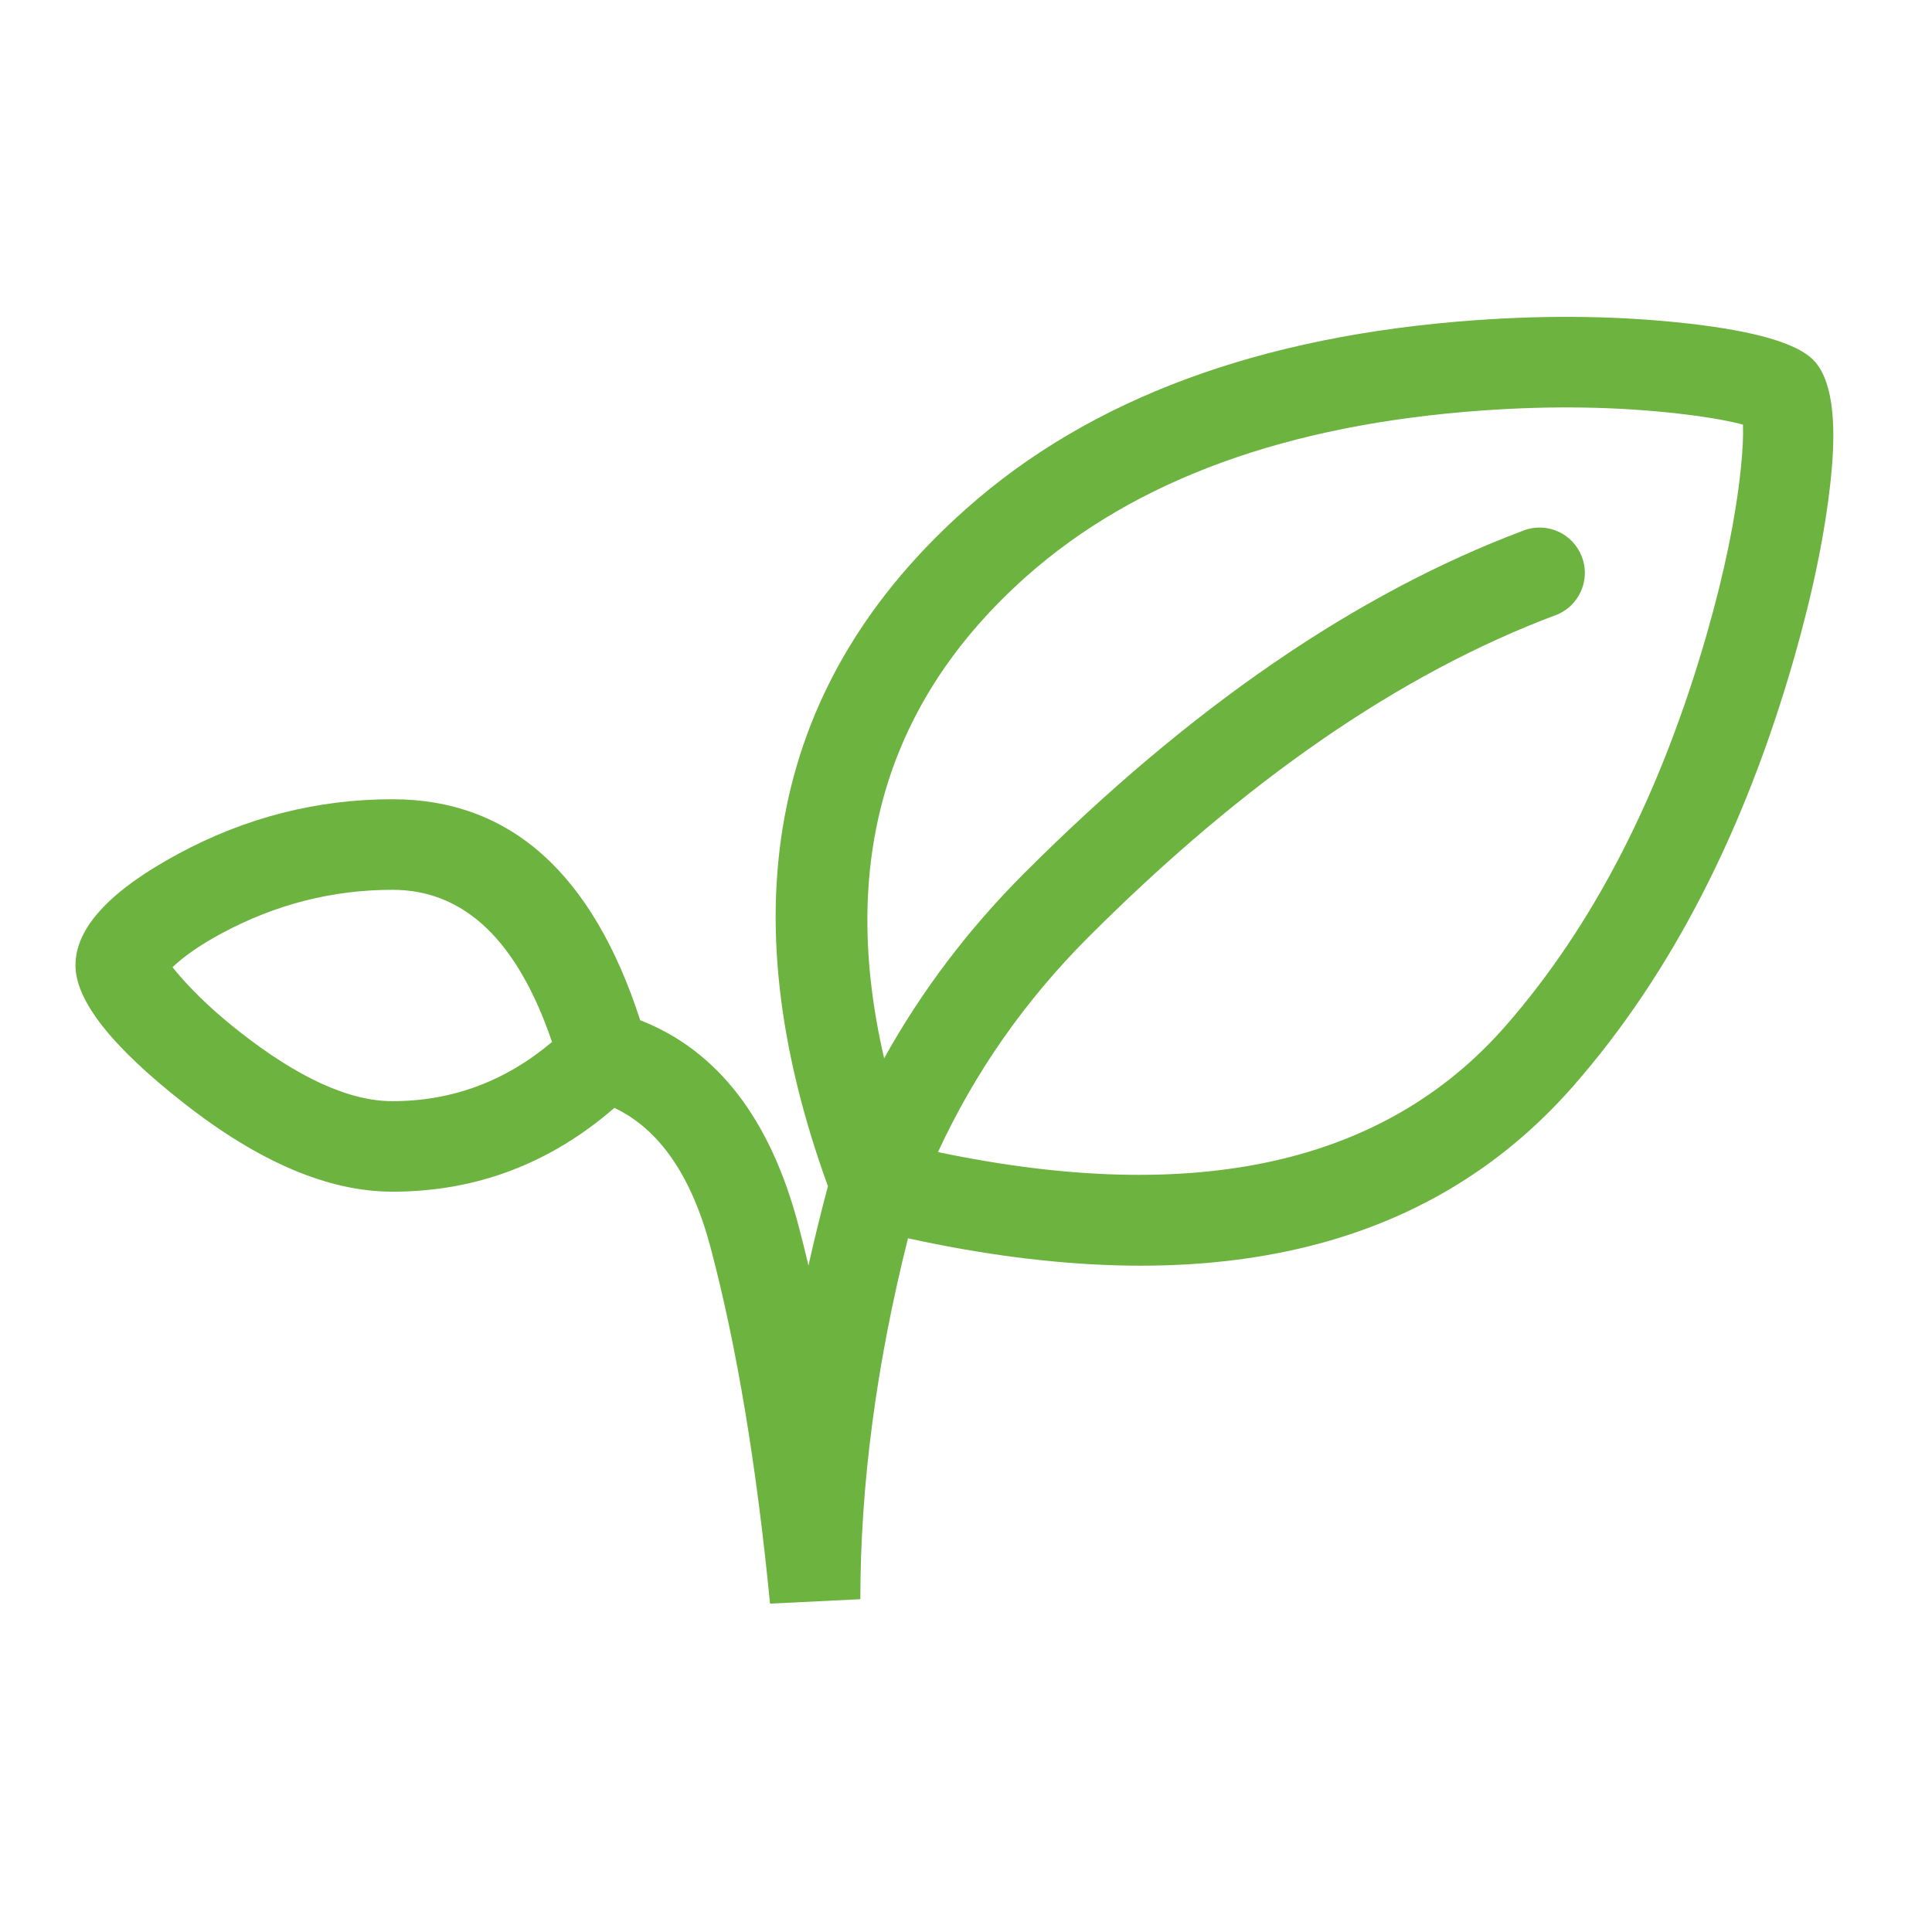 <?xml version="1.0" standalone="no"?><!DOCTYPE svg PUBLIC "-//W3C//DTD SVG 1.1//EN" "http://www.w3.org/Graphics/SVG/1.1/DTD/svg11.dtd"><svg t="1725812874922" class="icon" viewBox="0 0 1024 1024" version="1.1" xmlns="http://www.w3.org/2000/svg" p-id="9687" width="256" height="256" xmlns:xlink="http://www.w3.org/1999/xlink"><path d="M438.816 628.736q-80.576-222.336 73.248-359.04 98.72-87.776 270.24-100 59.488-4.256 112.928 1.824 52.608 6.016 65.728 19.136 14.528 14.528 9.408 63.232-4.48 42.432-19.296 94.336-39.68 138.784-117.024 227.2-116.064 132.64-352.8 80.896-25.248 100.576-25.248 191.296l-47.872 2.336q-10.72-110.08-31.36-188.192-15.136-57.504-51.136-74.56-51.2 44.416-117.632 44.416-50.848 0-110.816-47.136-57.184-44.896-57.184-72.864 0-29.728 54.624-59.136 53.6-28.864 113.376-28.864 93.344 0 131.328 117.12 61.504 24.064 83.872 108.768 2.752 10.368 5.312 21.248 4.64-20.8 10.304-42.016z m-146.24-76.48q-27.424-80.64-84.576-80.64-47.68 0-90.624 23.136-16.064 8.64-25.76 17.696l-0.192 0.16q1.824 2.304 4.16 4.992 12.768 14.624 31.232 29.12Q173.76 583.648 208 583.648q47.296 0 84.576-31.36z m204.576 58.368q204.736 42.944 300.8-66.816 70.272-80.32 106.976-208.768 13.664-47.872 17.696-86.176 1.536-14.528 1.184-23.808l-2.08-0.544q-12.736-3.104-31.936-5.28-49.024-5.6-104.096-1.664-155.2 11.072-241.76 88-111.552 99.136-75.328 255.36 29.856-53.728 74.432-98.272 131.616-131.616 264.416-181.44l0.096-0.064q4.096-1.536 8.448-1.536 5.152 0 9.856 2.144h0.064q4.256 1.92 7.456 5.312 3.2 3.392 4.928 7.712l0.16 0.416q1.536 4.064 1.536 8.416 0 3.616-1.056 7.04-1.056 3.456-3.104 6.464-2.016 2.976-4.832 5.248-2.816 2.24-6.176 3.584l-0.416 0.128q-123.136 46.208-247.456 170.528-50.432 50.432-79.808 114.016z" p-id="9688" fill="#6db33f"></path></svg>